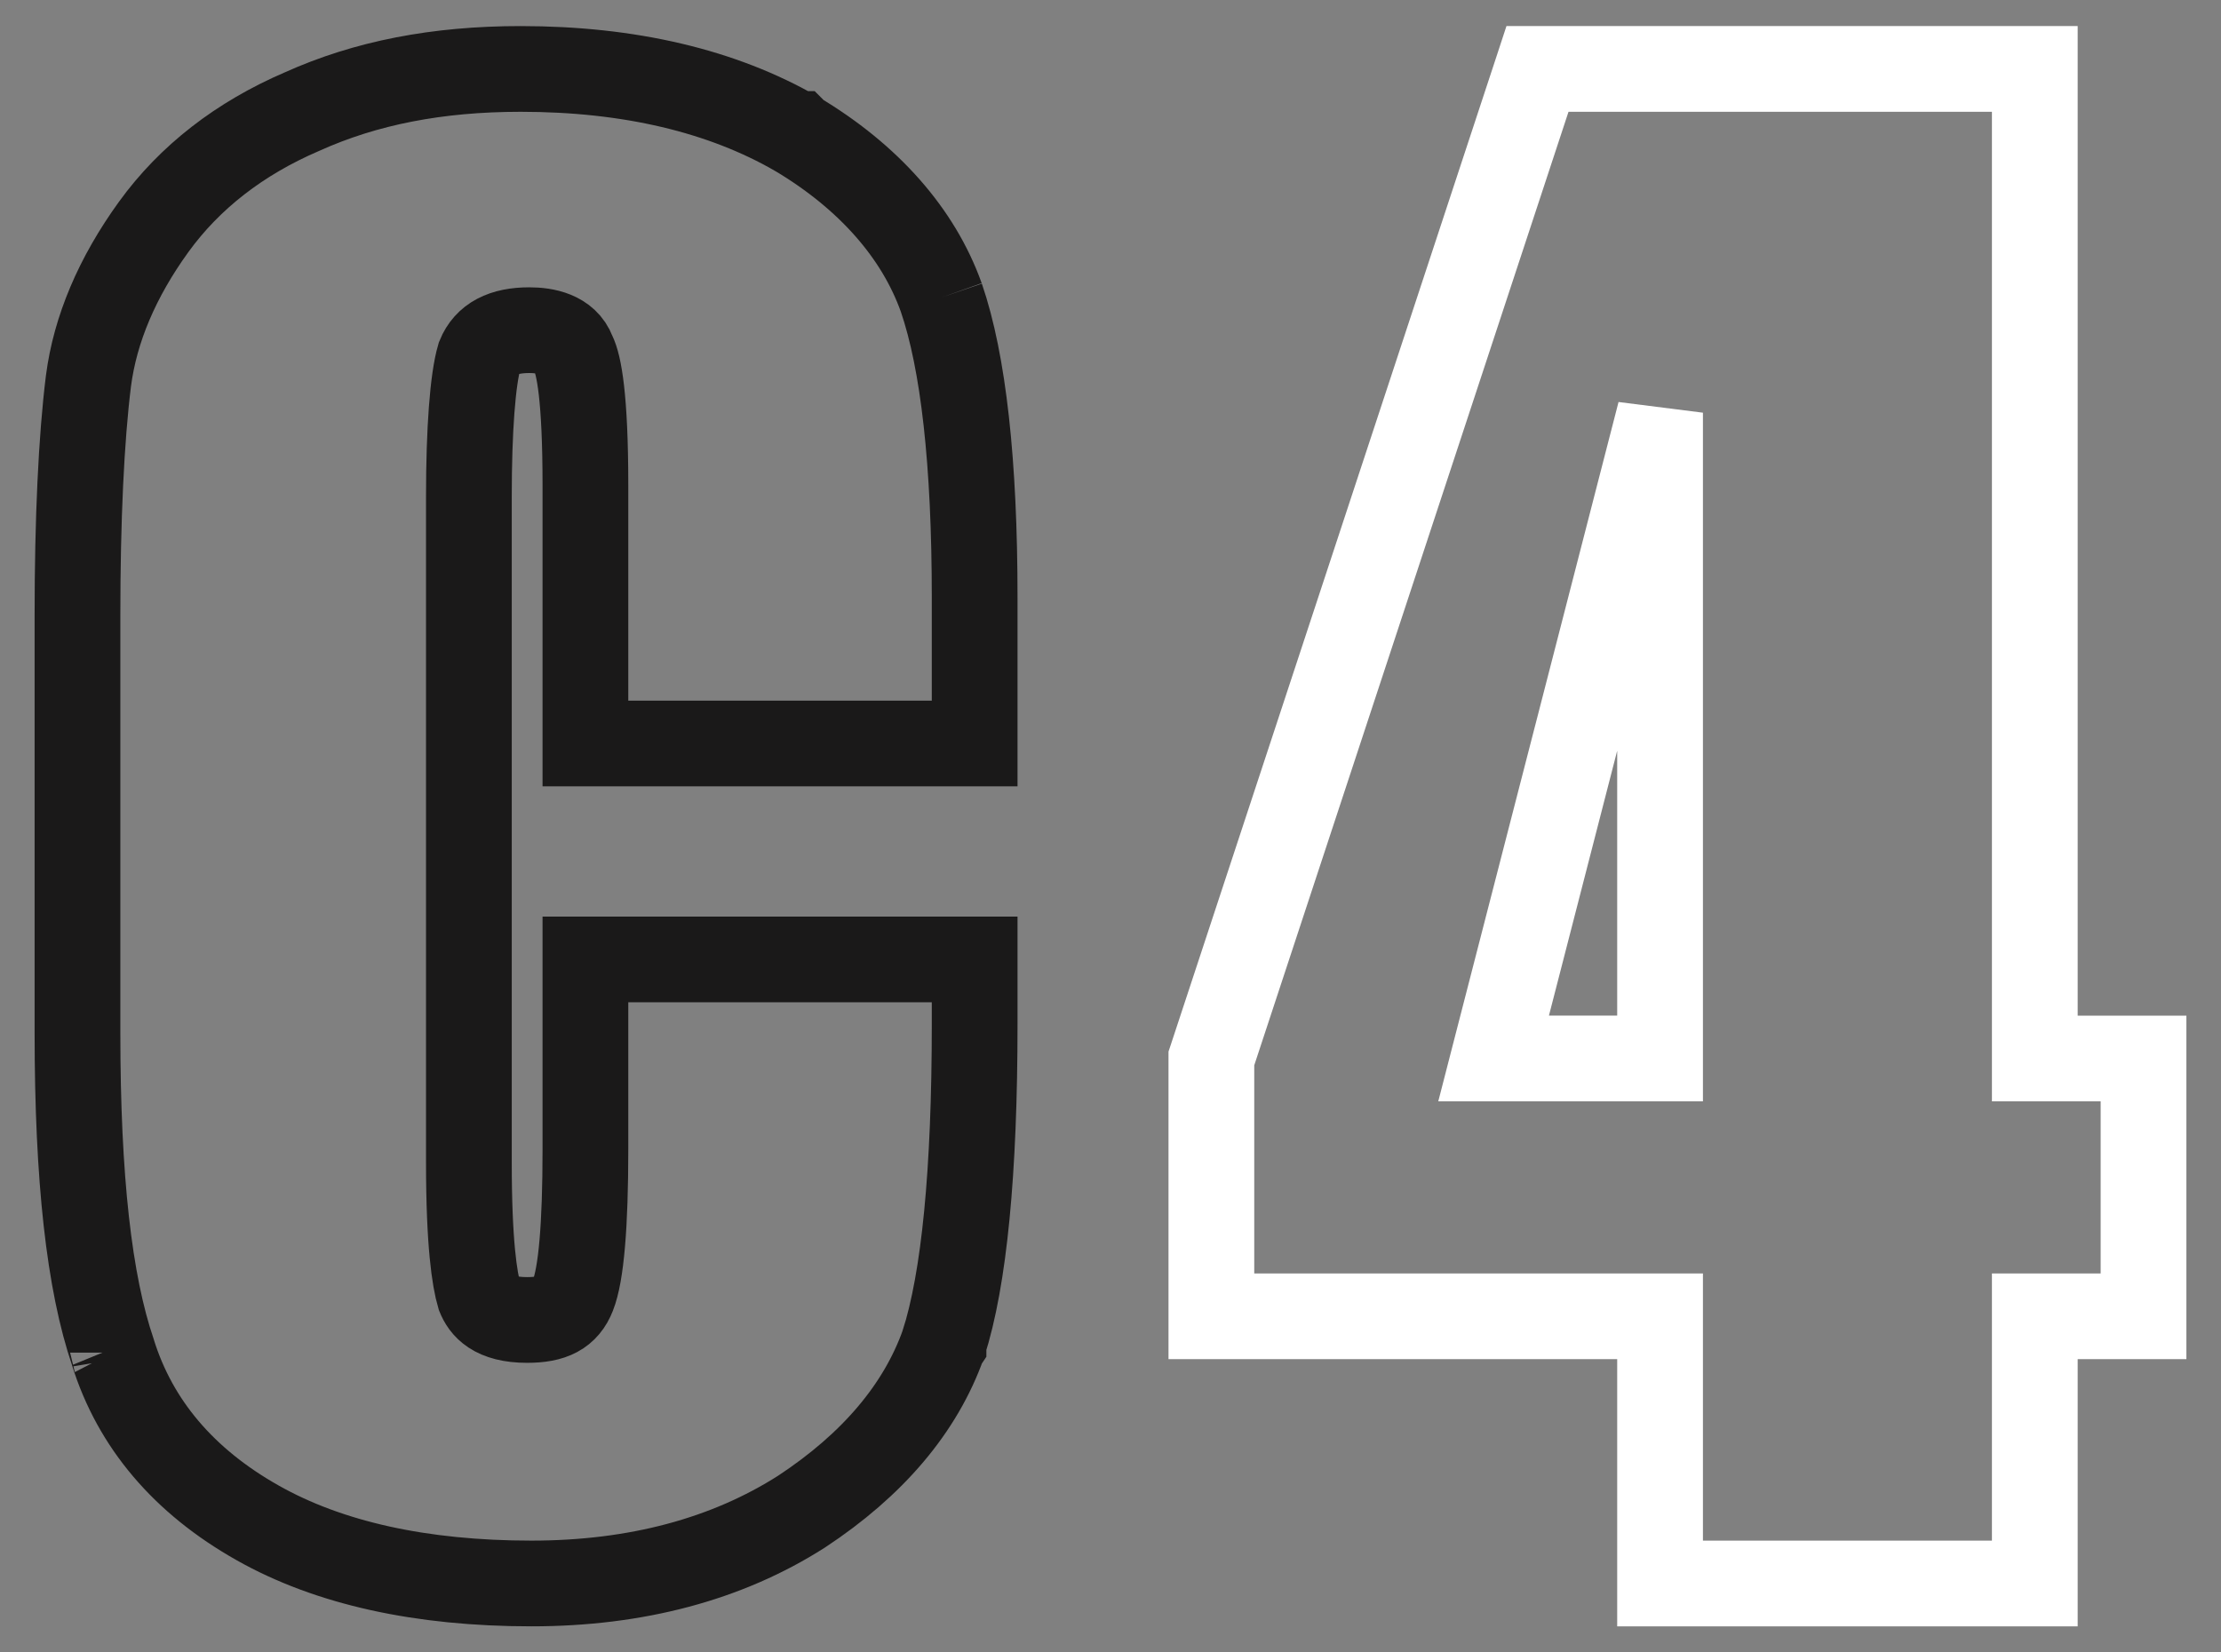 <svg width="43" height="32" viewBox="0 0 43 32" fill="none" xmlns="http://www.w3.org/2000/svg">
<rect x="0" y="0" width="43" height="32" fill="#808080" stroke="none"/>
<path d="M18.224 5.762C17.78 4.516 16.815 3.423 15.43 2.596L15.429 2.595H15.428C13.982 1.759 12.183 1.335 10.079 1.335C8.467 1.335 7.081 1.605 5.848 2.161C4.638 2.681 3.671 3.433 2.976 4.393C2.268 5.372 1.843 6.376 1.713 7.374C1.573 8.496 1.5 10.065 1.5 11.912V20.003C1.5 22.815 1.725 24.84 2.188 26.194C2.188 26.193 2.187 26.192 2.186 26.19C2.617 27.574 3.558 28.684 4.986 29.49C6.365 30.27 8.149 30.665 10.29 30.665C12.316 30.665 14.075 30.195 15.519 29.273C16.9 28.363 17.823 27.271 18.265 26.026L18.267 26.023L18.267 26.02C18.668 24.771 18.87 22.689 18.87 19.832V18.767V18.58H18.684H11.52H11.334V18.767V22.259C11.334 23.733 11.252 24.683 11.092 25.084C10.958 25.424 10.7 25.562 10.206 25.562C9.553 25.562 9.364 25.298 9.281 25.095C9.188 24.78 9.078 24.077 9.078 22.514V9.613C9.078 8.329 9.152 7.342 9.281 6.905C9.421 6.561 9.739 6.394 10.248 6.394C10.56 6.394 10.958 6.469 11.091 6.826L11.095 6.835L11.099 6.844C11.206 7.059 11.334 7.677 11.334 9.4V14.211V14.398H11.52H18.684H18.87V14.211V11.571C18.87 8.966 18.653 7.01 18.224 5.762" stroke="#1A1919" stroke-width="1.66"/>
<path d="M30.529 14.245L31.332 14.452L31.332 14.452L30.529 14.245ZM32.14 7.992H32.97L31.336 7.785L32.14 7.992ZM32.14 20.498V21.328H32.97V20.498H32.14ZM28.917 20.498L28.113 20.291L27.846 21.328H28.917V20.498ZM39.395 20.498H38.565V21.328H39.395V20.498ZM39.395 1.335H40.225V0.505H39.395V1.335ZM29.767 1.335V0.505H29.166L28.979 1.075L29.767 1.335ZM23.453 20.498L22.665 20.239L22.623 20.365V20.498H23.453ZM23.453 25.491H22.623V26.321H23.453V25.491ZM32.14 25.491H32.97V24.661H32.14V25.491ZM32.14 30.665H31.31V31.495H32.14V30.665ZM39.395 30.665V31.495H40.225V30.665H39.395ZM39.395 25.491V24.661H38.565V25.491H39.395ZM41.5 25.491V26.321H42.33V25.491H41.5ZM41.5 20.498H42.33V19.669H41.5V20.498ZM31.332 14.452L32.944 8.199L31.336 7.785L29.725 14.038L31.332 14.452ZM31.31 7.992V20.498H32.97V7.992H31.31ZM32.14 19.668H28.917V21.328H32.14V19.668ZM29.721 20.706L31.332 14.452L29.725 14.037L28.113 20.291L29.721 20.706ZM40.225 20.498V1.335H38.565V20.498H40.225ZM39.395 0.505H29.767V2.165H39.395V0.505ZM28.979 1.075L22.665 20.239L24.241 20.758L30.555 1.595L28.979 1.075ZM22.623 20.498V25.491H24.283V20.498H22.623ZM23.453 26.321H32.14V24.661H23.453V26.321ZM31.31 25.491V30.665H32.97V25.491H31.31ZM32.14 31.495H39.395V29.835H32.14V31.495ZM40.225 30.665V25.491H38.565V30.665H40.225ZM39.395 26.321H41.5V24.661H39.395V26.321ZM42.33 25.491V20.498H40.67V25.491H42.33ZM41.5 19.669H39.395V21.328H41.5V19.669Z" fill="#fff"/>
</svg>
